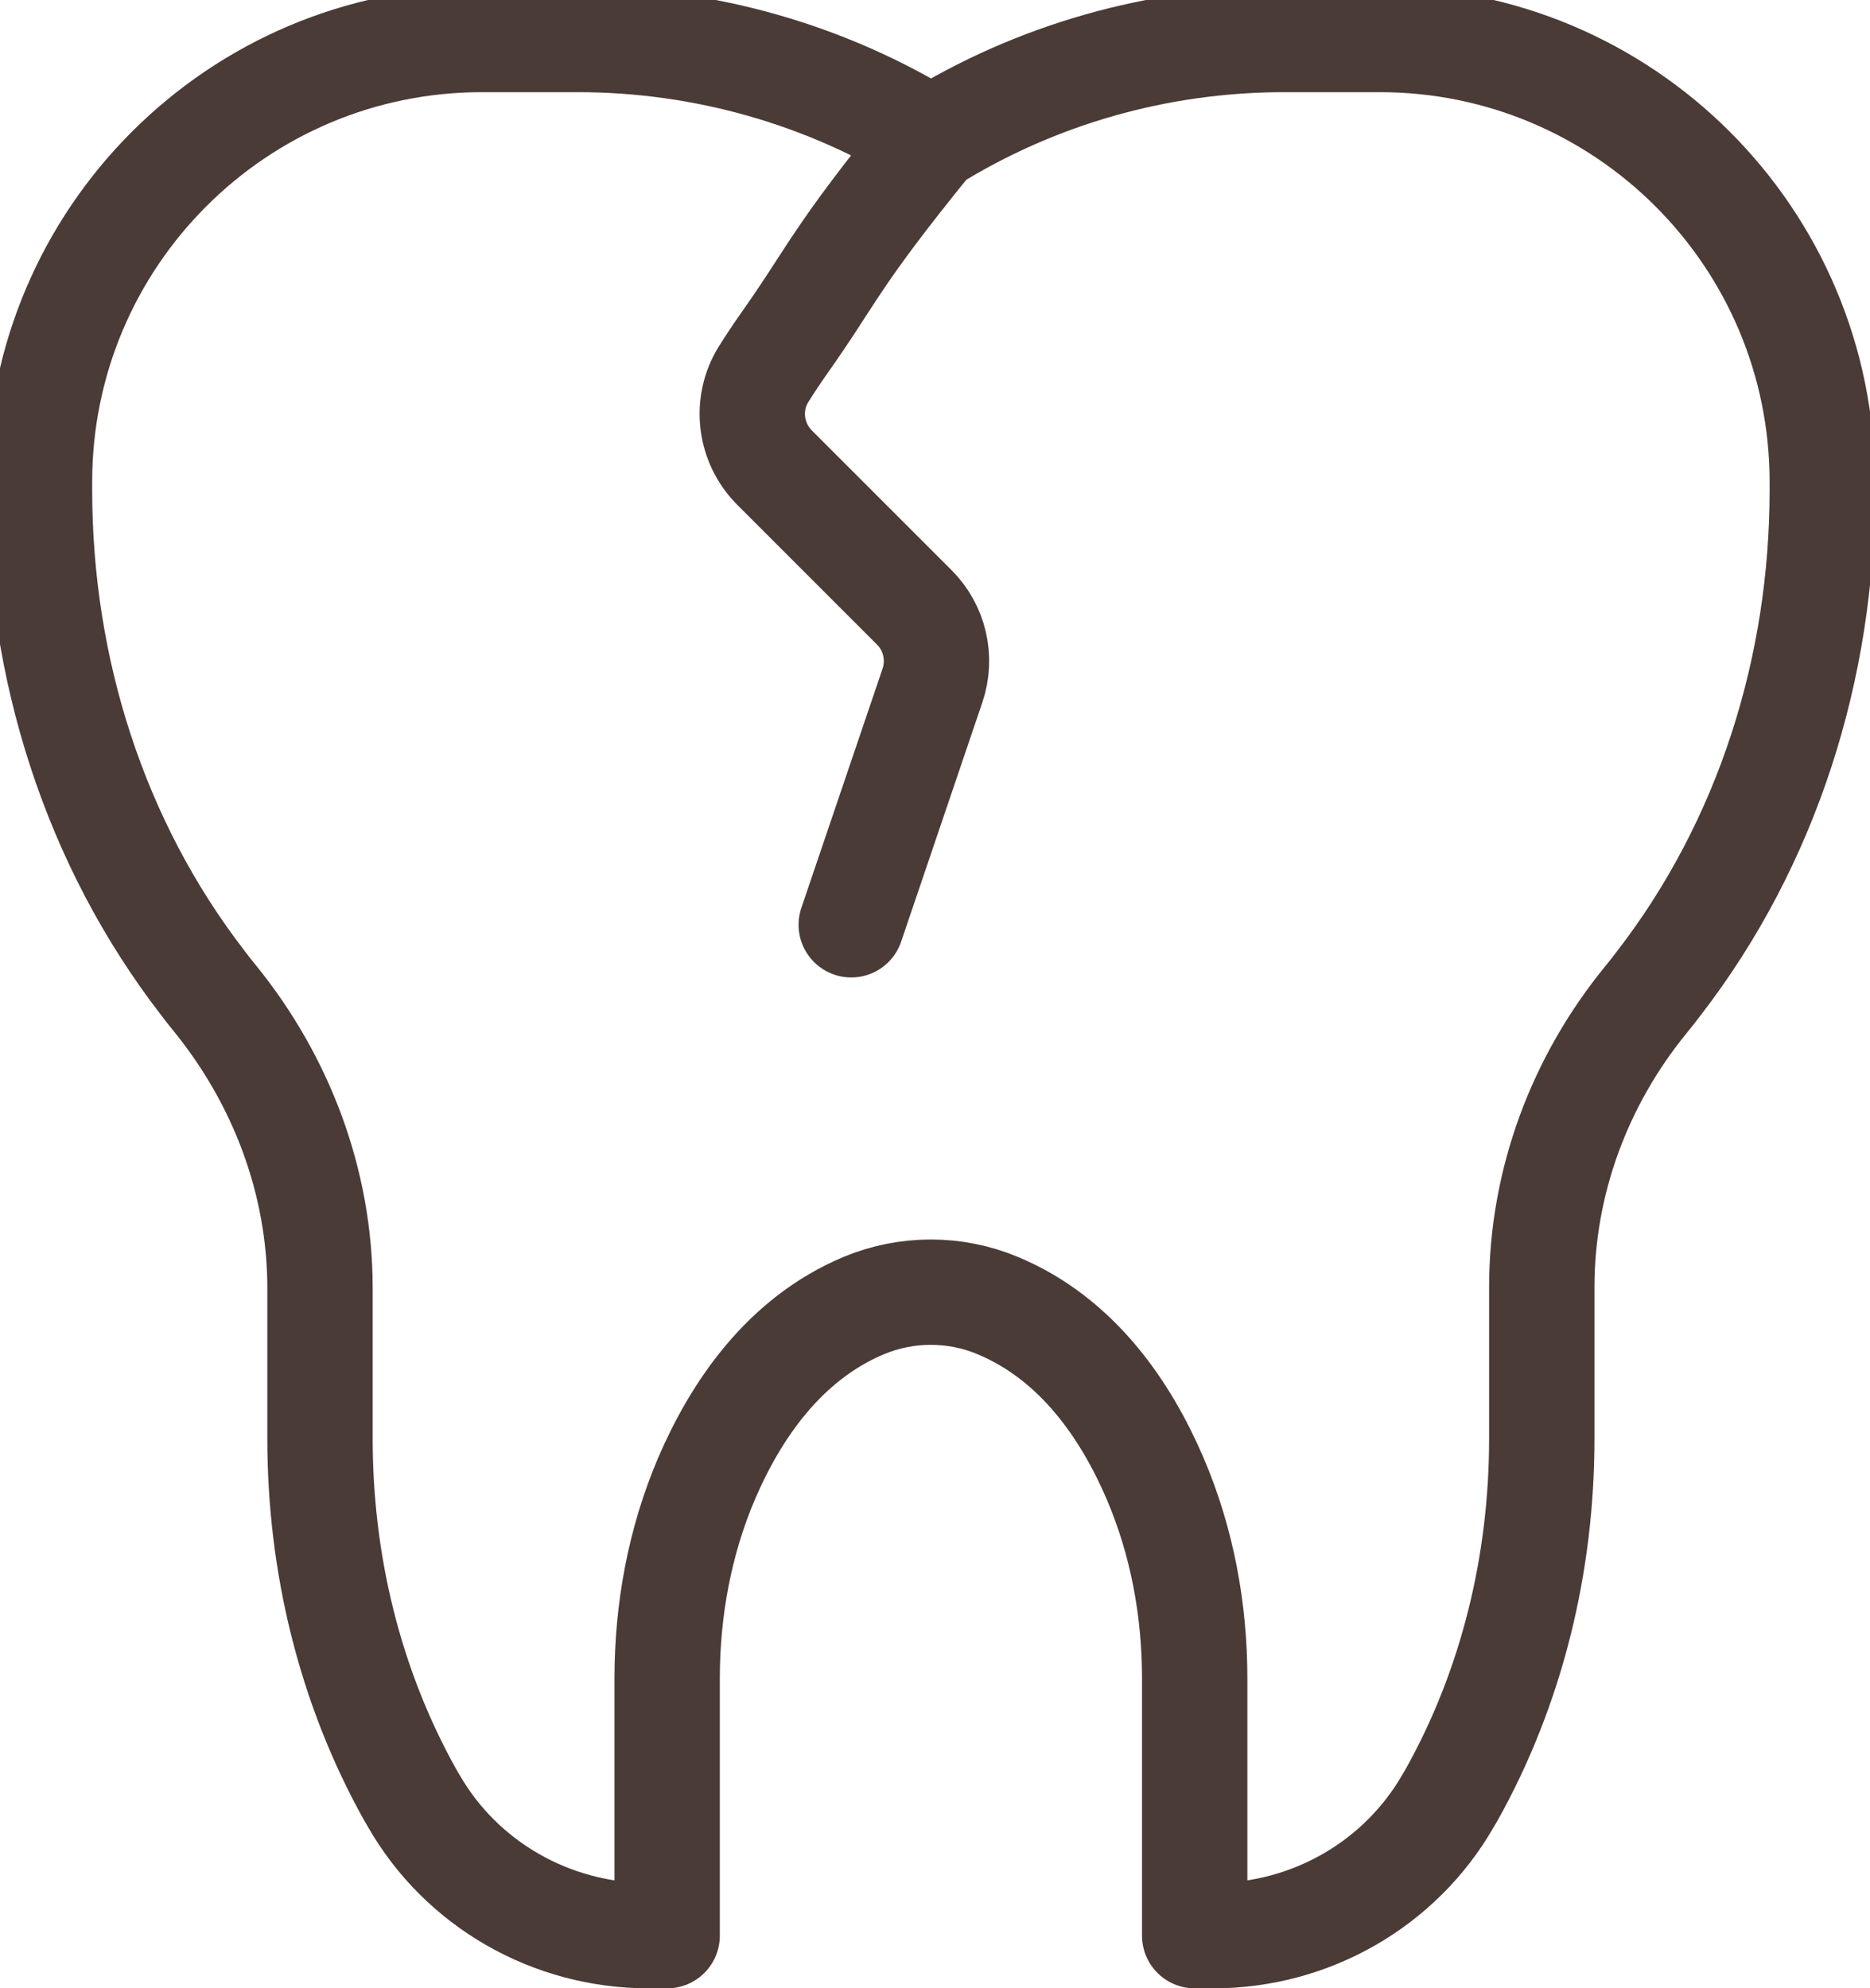 <svg width="142" height="151" viewBox="0 0 142 151" fill="none" xmlns="http://www.w3.org/2000/svg">
<path d="M70.7 10.6C62.77 5.68 53.47 3 43.88 3H36.59C18.039 3 3 18.04 3 36.59V37.21C3 50.71 7.16 63.98 15.41 74.66C15.69 75.04 15.99 75.41 16.29 75.78C21.38 82.04 24.3 89.78 24.3 97.84V109.25C24.3 118.72 26.55 128.09 31.18 136.36C31.26 136.48 31.32 136.61 31.4 136.73C35.04 143.11 41.88 147 49.24 147H50.66V127.48C50.66 122.27 51.61 117.07 53.66 112.27C55.848 107.18 59.512 101.69 65.611 99.14C68.838 97.8 72.511 97.79 75.741 99.14C81.86 101.68 85.53 107.19 87.71 112.27C89.77 117.08 90.72 122.27 90.72 127.48V147H92.14C99.49 147 106.327 143.11 109.977 136.73C110.057 136.61 110.117 136.48 110.197 136.36C114.827 128.1 117.077 118.72 117.077 109.25V97.75C117.077 89.78 119.937 82.1 124.977 75.93C125.317 75.51 125.647 75.1 125.967 74.67C134.217 63.99 138.377 50.72 138.377 37.22V36.6C138.377 18.05 123.337 3 104.777 3H97.5C87.91 3 78.63 5.68 70.7 10.6ZM70.7 10.6C63.262 19.76 63.379 20.65 59.519 26.11C58.934 26.94 58.423 27.72 57.983 28.42C56.572 30.69 56.935 33.63 58.823 35.52L69.422 46.12C70.976 47.67 71.513 49.97 70.807 52.06L64.64 70.23" stroke="#4A3B36" stroke-width="8" stroke-miterlimit="2" stroke-linecap="round" stroke-linejoin="round"/>
</svg>
